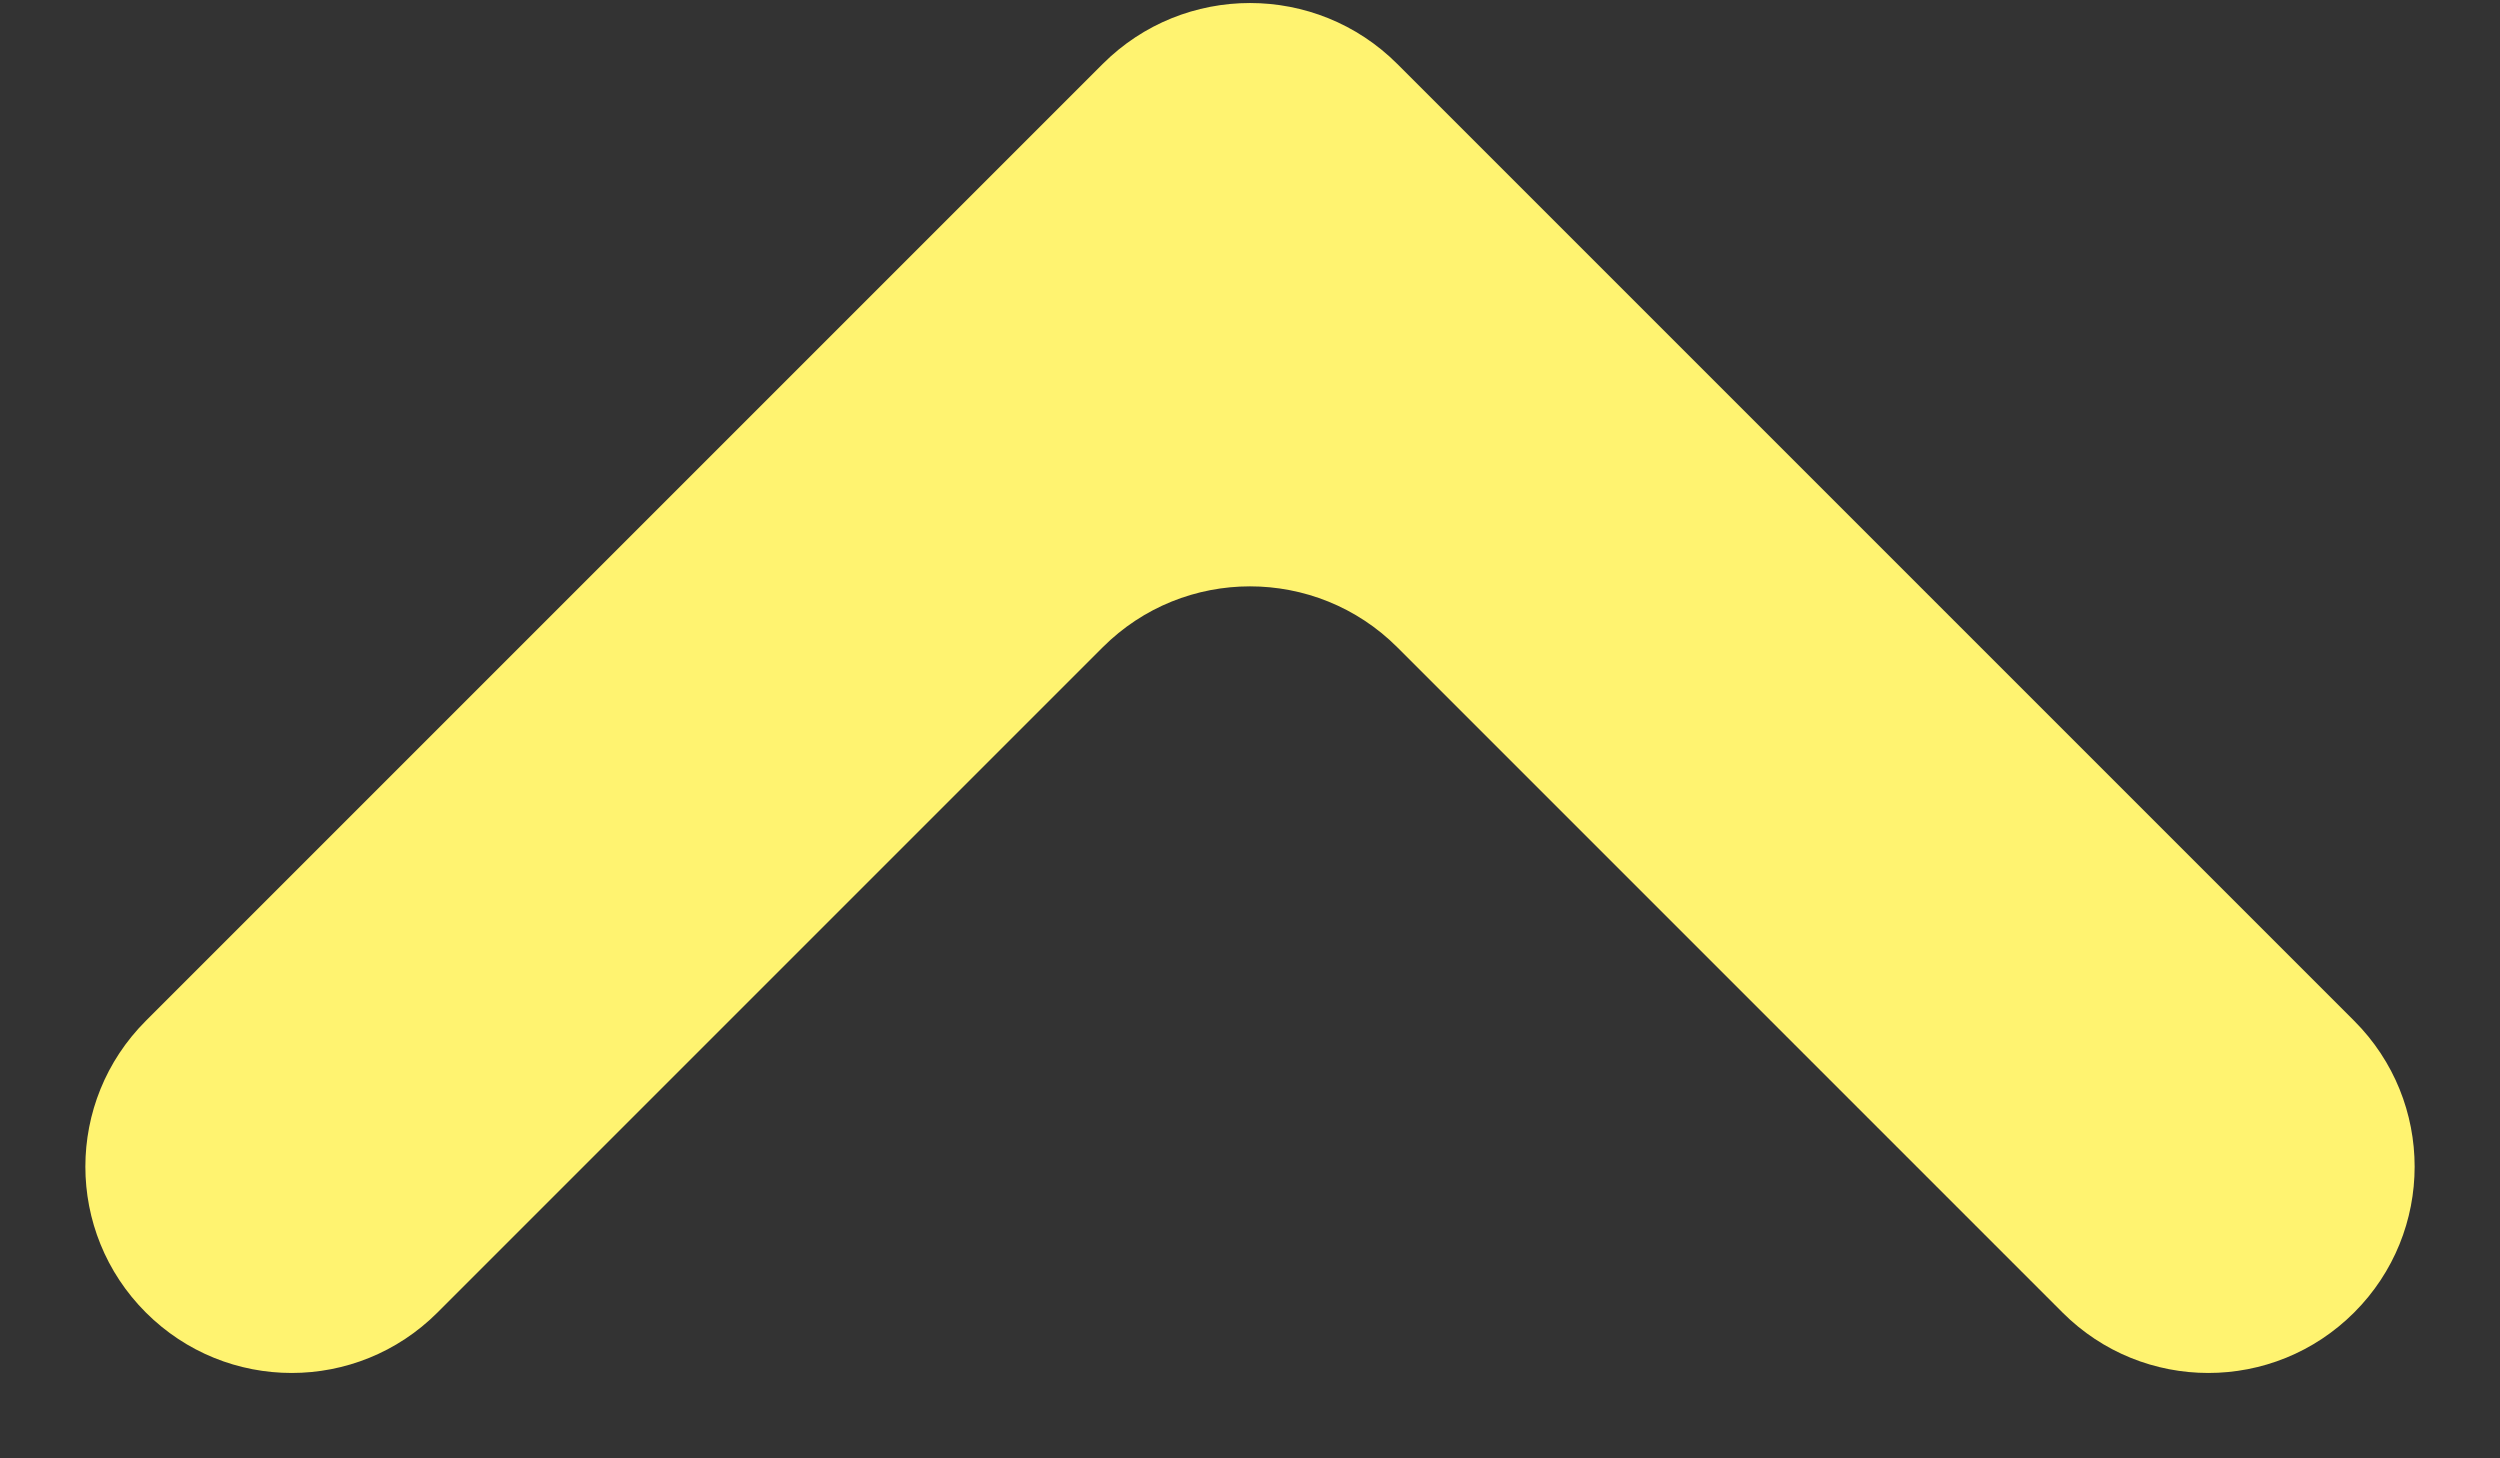 <svg width="12" height="7" viewBox="0 0 12 7" fill="none" xmlns="http://www.w3.org/2000/svg">
<rect x="0" y="0" width="12" height="7" fill="#333333" stroke="none"/>
<path fill-rule="evenodd" clip-rule="evenodd" d="M11.3 6.3C10.913 6.687 10.287 6.687 9.9 6.3L6.707 3.107C6.317 2.717 5.683 2.717 5.293 3.107L2.1 6.3C1.713 6.687 1.087 6.687 0.7 6.3C0.313 5.913 0.313 5.287 0.7 4.9L5.293 0.307C5.683 -0.083 6.317 -0.083 6.707 0.307L11.3 4.9C11.687 5.287 11.687 5.913 11.3 6.3Z" fill="#FFF370"/>
</svg>
